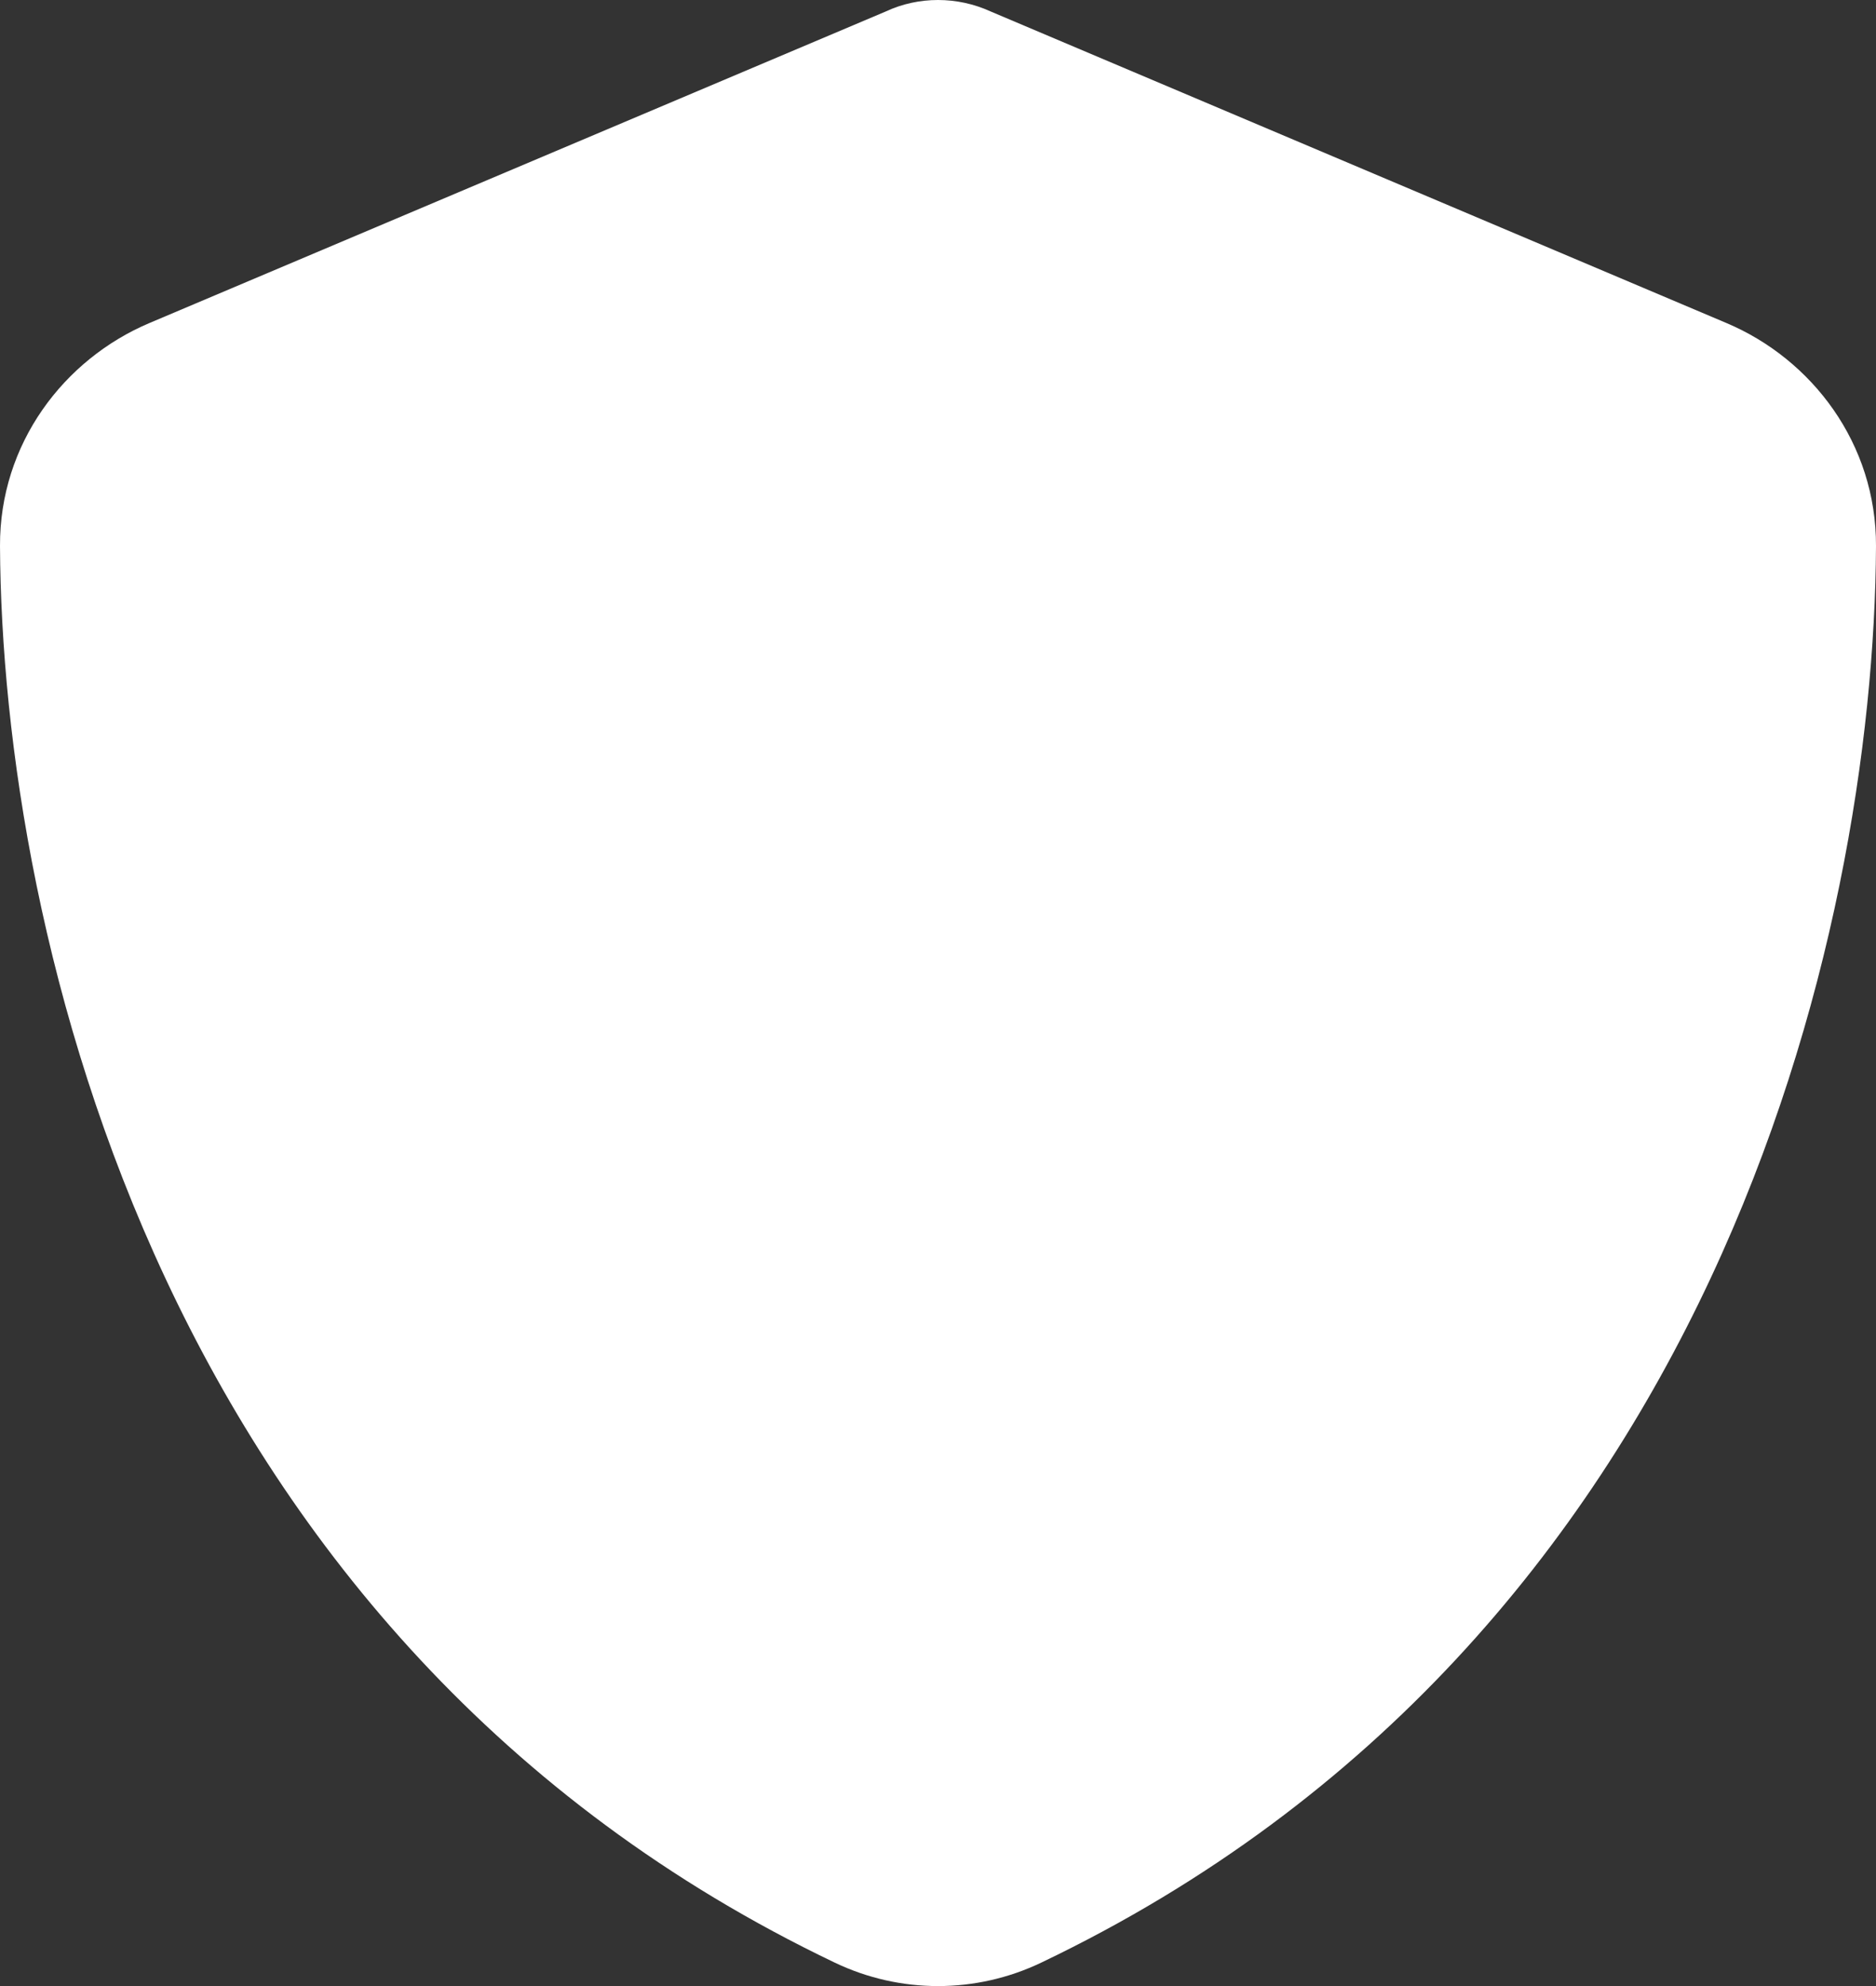 <svg width="17" height="18" viewBox="0 0 17 18" fill="none" xmlns="http://www.w3.org/2000/svg">
<rect x="0" y="0" width="17" height="18" fill="#333333" stroke="none"/>
<path d="M8.5 0C8.663 0 8.826 0.035 8.975 0.103L15.643 2.927C16.423 3.256 17.003 4.023 17 4.949C16.982 8.456 15.537 14.872 9.435 17.788C8.844 18.071 8.156 18.071 7.565 17.788C1.463 14.872 0.018 8.456 1.61092e-05 4.949C-0.004 4.023 0.577 3.256 1.356 2.927L8.029 0.103C8.174 0.035 8.337 0 8.5 0Z" fill="white"/>
</svg>
